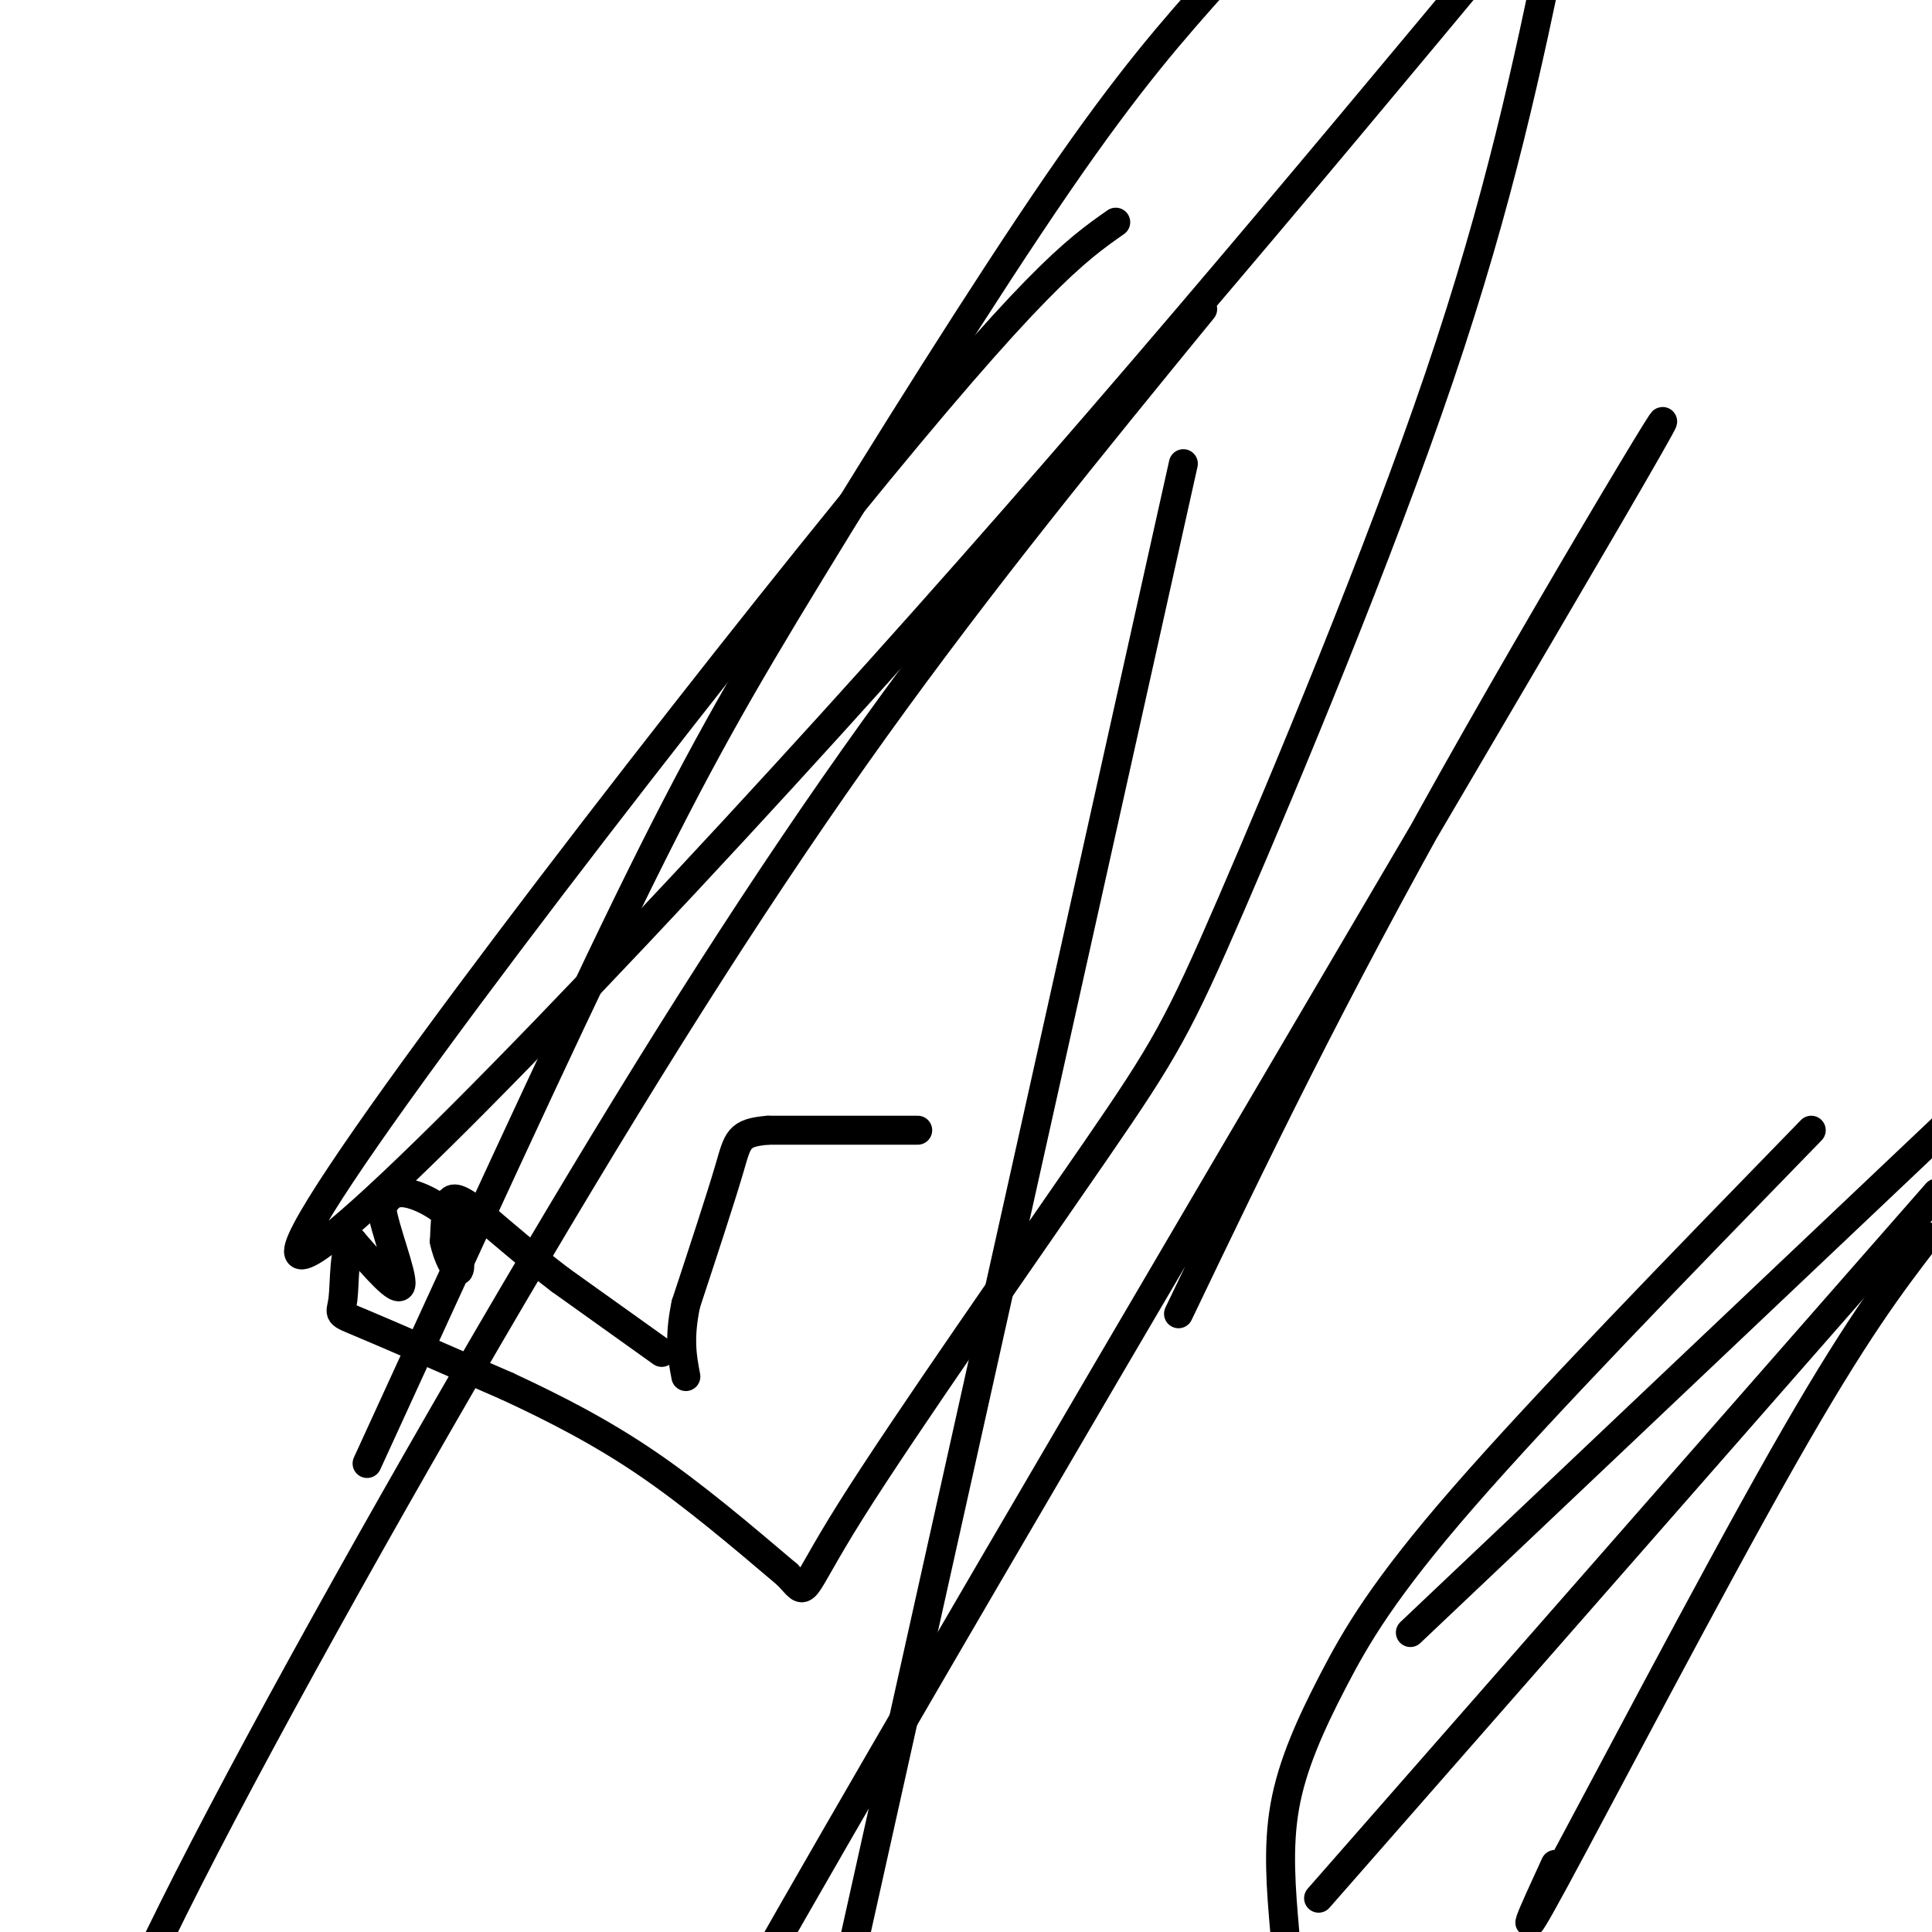 <svg viewBox='0 0 400 400' version='1.1' xmlns='http://www.w3.org/2000/svg' xmlns:xlink='http://www.w3.org/1999/xlink'><g fill='none' stroke='#000000' stroke-width='6' stroke-linecap='round' stroke-linejoin='round'><path d='M190,234c0.000,0.000 -31.000,0.000 -31,0'/><path d='M159,234c-6.200,0.533 -6.200,1.867 -8,8c-1.800,6.133 -5.400,17.067 -9,28'/><path d='M142,270c-1.500,7.167 -0.750,11.083 0,15'/><path d='M137,280c0.000,0.000 -21.000,-15.000 -21,-15'/><path d='M116,265c-6.333,-4.833 -11.667,-9.417 -17,-14'/><path d='M99,251c-3.933,-2.978 -5.267,-3.422 -6,-2c-0.733,1.422 -0.867,4.711 -1,8'/><path d='M92,257c0.556,3.022 2.444,6.578 3,6c0.556,-0.578 -0.222,-5.289 -1,-10'/><path d='M94,253c-2.156,-3.022 -7.044,-5.578 -10,-6c-2.956,-0.422 -3.978,1.289 -5,3'/><path d='M79,250c0.556,4.422 4.444,13.978 4,16c-0.444,2.022 -5.222,-3.489 -10,-9'/><path d='M73,257c-1.881,1.179 -1.583,8.625 -2,12c-0.417,3.375 -1.548,2.679 4,5c5.548,2.321 17.774,7.661 30,13'/><path d='M105,287c9.822,4.556 19.378,9.444 29,16c9.622,6.556 19.311,14.778 29,23'/><path d='M163,326c4.627,4.724 1.696,5.034 13,-13c11.304,-18.034 36.844,-54.411 51,-75c14.156,-20.589 16.926,-25.389 28,-51c11.074,-25.611 30.450,-72.032 43,-109c12.550,-36.968 18.275,-64.484 24,-92'/><path d='M231,46c-8.446,5.923 -16.893,11.845 -56,60c-39.107,48.155 -108.875,138.542 -113,152c-4.125,13.458 57.393,-50.012 110,-108c52.607,-57.988 96.304,-110.494 140,-163'/><path d='M249,64c-22.798,27.887 -45.595,55.774 -68,87c-22.405,31.226 -44.417,65.792 -70,109c-25.583,43.208 -54.738,95.060 -72,129c-17.262,33.940 -22.631,49.970 -28,66'/><path d='M76,303c19.845,-43.351 39.690,-86.702 54,-116c14.310,-29.298 23.083,-44.542 38,-69c14.917,-24.458 35.976,-58.131 51,-80c15.024,-21.869 24.012,-31.935 33,-42'/><path d='M245,96c0.000,0.000 -74.000,332.000 -74,332'/><path d='M244,272c15.601,-32.548 31.202,-65.095 57,-111c25.798,-45.905 61.792,-105.167 32,-54c-29.792,51.167 -125.369,212.762 -169,289c-43.631,76.238 -35.315,67.119 -27,58'/><path d='M292,338c0.000,0.000 171.000,-162.000 171,-162'/><path d='M375,234c-27.673,28.440 -55.345,56.881 -72,76c-16.655,19.119 -22.292,28.917 -27,38c-4.708,9.083 -8.488,17.452 -10,26c-1.512,8.548 -0.756,17.274 0,26'/><path d='M273,393c0.000,0.000 128.000,-146.000 128,-146'/><path d='M399,256c-7.444,9.689 -14.889,19.378 -30,46c-15.111,26.622 -37.889,70.178 -47,87c-9.111,16.822 -4.556,6.911 0,-3'/></g>
</svg>